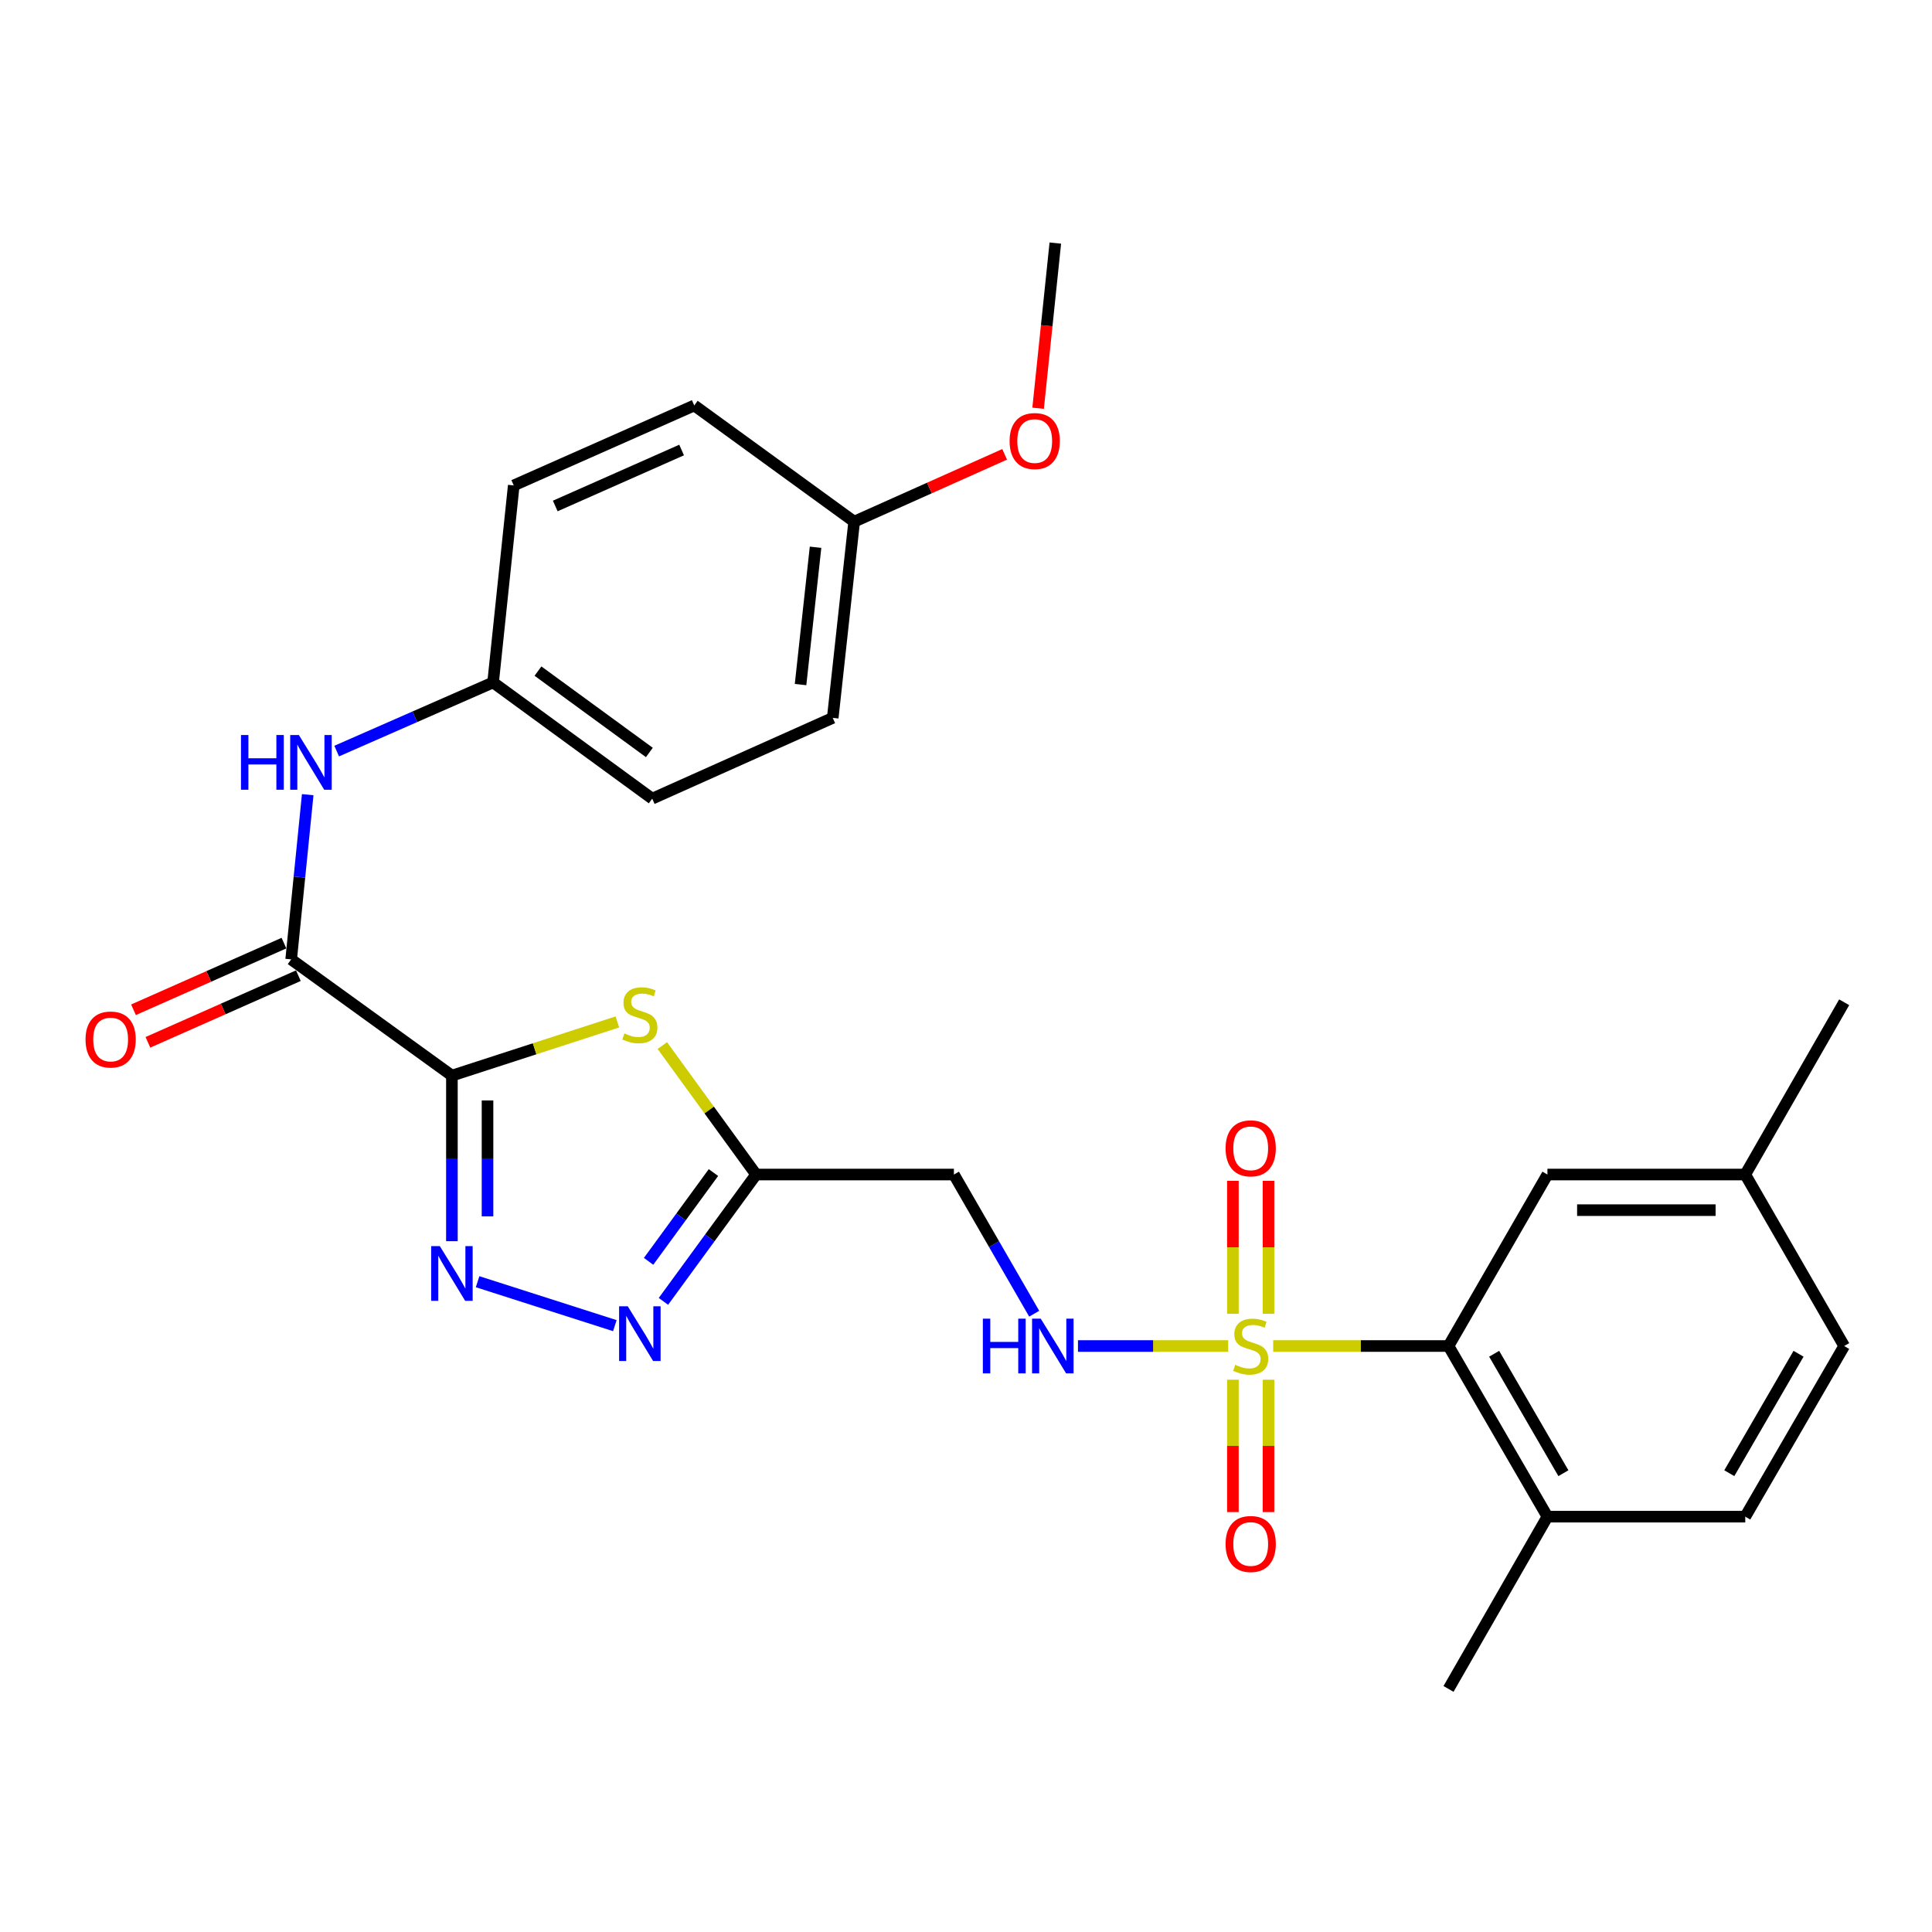 <?xml version='1.0' encoding='iso-8859-1'?>
<svg version='1.1' baseProfile='full'
              xmlns='http://www.w3.org/2000/svg'
                      xmlns:rdkit='http://www.rdkit.org/xml'
                      xmlns:xlink='http://www.w3.org/1999/xlink'
                  xml:space='preserve'
width='1000px' height='1000px' viewBox='0 0 1000 1000'>
<!-- END OF HEADER -->
<rect style='opacity:1.0;fill:#FFFFFF;stroke:none' width='1000' height='1000' x='0' y='0'> </rect>
<path class='bond-1' d='M 233.908,556.739 L 276.728,542.847' style='fill:none;fill-rule:evenodd;stroke:#000000;stroke-width:6px;stroke-linecap:butt;stroke-linejoin:miter;stroke-opacity:1' />
<path class='bond-1' d='M 276.728,542.847 L 319.549,528.955' style='fill:none;fill-rule:evenodd;stroke:#CCCC00;stroke-width:6px;stroke-linecap:butt;stroke-linejoin:miter;stroke-opacity:1' />
<path class='bond-2' d='M 233.908,556.739 L 233.908,599.588' style='fill:none;fill-rule:evenodd;stroke:#000000;stroke-width:6px;stroke-linecap:butt;stroke-linejoin:miter;stroke-opacity:1' />
<path class='bond-2' d='M 233.908,599.588 L 233.908,642.437' style='fill:none;fill-rule:evenodd;stroke:#0000FF;stroke-width:6px;stroke-linecap:butt;stroke-linejoin:miter;stroke-opacity:1' />
<path class='bond-2' d='M 252.339,569.594 L 252.339,599.588' style='fill:none;fill-rule:evenodd;stroke:#000000;stroke-width:6px;stroke-linecap:butt;stroke-linejoin:miter;stroke-opacity:1' />
<path class='bond-2' d='M 252.339,599.588 L 252.339,629.582' style='fill:none;fill-rule:evenodd;stroke:#0000FF;stroke-width:6px;stroke-linecap:butt;stroke-linejoin:miter;stroke-opacity:1' />
<path class='bond-5' d='M 233.908,556.739 L 150.709,496.58' style='fill:none;fill-rule:evenodd;stroke:#000000;stroke-width:6px;stroke-linecap:butt;stroke-linejoin:miter;stroke-opacity:1' />
<path class='bond-0' d='M 635.721,696.697 L 596.836,696.697' style='fill:none;fill-rule:evenodd;stroke:#CCCC00;stroke-width:6px;stroke-linecap:butt;stroke-linejoin:miter;stroke-opacity:1' />
<path class='bond-0' d='M 596.836,696.697 L 557.952,696.697' style='fill:none;fill-rule:evenodd;stroke:#0000FF;stroke-width:6px;stroke-linecap:butt;stroke-linejoin:miter;stroke-opacity:1' />
<path class='bond-6' d='M 659.001,696.697 L 704.375,696.697' style='fill:none;fill-rule:evenodd;stroke:#CCCC00;stroke-width:6px;stroke-linecap:butt;stroke-linejoin:miter;stroke-opacity:1' />
<path class='bond-6' d='M 704.375,696.697 L 749.749,696.697' style='fill:none;fill-rule:evenodd;stroke:#000000;stroke-width:6px;stroke-linecap:butt;stroke-linejoin:miter;stroke-opacity:1' />
<path class='bond-10' d='M 656.577,680.017 L 656.577,645.604' style='fill:none;fill-rule:evenodd;stroke:#CCCC00;stroke-width:6px;stroke-linecap:butt;stroke-linejoin:miter;stroke-opacity:1' />
<path class='bond-10' d='M 656.577,645.604 L 656.577,611.191' style='fill:none;fill-rule:evenodd;stroke:#FF0000;stroke-width:6px;stroke-linecap:butt;stroke-linejoin:miter;stroke-opacity:1' />
<path class='bond-10' d='M 638.145,680.017 L 638.145,645.604' style='fill:none;fill-rule:evenodd;stroke:#CCCC00;stroke-width:6px;stroke-linecap:butt;stroke-linejoin:miter;stroke-opacity:1' />
<path class='bond-10' d='M 638.145,645.604 L 638.145,611.191' style='fill:none;fill-rule:evenodd;stroke:#FF0000;stroke-width:6px;stroke-linecap:butt;stroke-linejoin:miter;stroke-opacity:1' />
<path class='bond-11' d='M 638.145,714.136 L 638.145,748.389' style='fill:none;fill-rule:evenodd;stroke:#CCCC00;stroke-width:6px;stroke-linecap:butt;stroke-linejoin:miter;stroke-opacity:1' />
<path class='bond-11' d='M 638.145,748.389 L 638.145,782.641' style='fill:none;fill-rule:evenodd;stroke:#FF0000;stroke-width:6px;stroke-linecap:butt;stroke-linejoin:miter;stroke-opacity:1' />
<path class='bond-11' d='M 656.577,714.136 L 656.577,748.389' style='fill:none;fill-rule:evenodd;stroke:#CCCC00;stroke-width:6px;stroke-linecap:butt;stroke-linejoin:miter;stroke-opacity:1' />
<path class='bond-11' d='M 656.577,748.389 L 656.577,782.641' style='fill:none;fill-rule:evenodd;stroke:#FF0000;stroke-width:6px;stroke-linecap:butt;stroke-linejoin:miter;stroke-opacity:1' />
<path class='bond-3' d='M 342.824,541.187 L 367.09,574.562' style='fill:none;fill-rule:evenodd;stroke:#CCCC00;stroke-width:6px;stroke-linecap:butt;stroke-linejoin:miter;stroke-opacity:1' />
<path class='bond-3' d='M 367.09,574.562 L 391.355,607.938' style='fill:none;fill-rule:evenodd;stroke:#000000;stroke-width:6px;stroke-linecap:butt;stroke-linejoin:miter;stroke-opacity:1' />
<path class='bond-4' d='M 247.201,663.413 L 318.241,686.153' style='fill:none;fill-rule:evenodd;stroke:#0000FF;stroke-width:6px;stroke-linecap:butt;stroke-linejoin:miter;stroke-opacity:1' />
<path class='bond-8' d='M 391.355,607.938 L 493.743,607.938' style='fill:none;fill-rule:evenodd;stroke:#000000;stroke-width:6px;stroke-linecap:butt;stroke-linejoin:miter;stroke-opacity:1' />
<path class='bond-28' d='M 391.355,607.938 L 367.375,640.762' style='fill:none;fill-rule:evenodd;stroke:#000000;stroke-width:6px;stroke-linecap:butt;stroke-linejoin:miter;stroke-opacity:1' />
<path class='bond-28' d='M 367.375,640.762 L 343.394,673.587' style='fill:none;fill-rule:evenodd;stroke:#0000FF;stroke-width:6px;stroke-linecap:butt;stroke-linejoin:miter;stroke-opacity:1' />
<path class='bond-28' d='M 369.278,606.912 L 352.492,629.889' style='fill:none;fill-rule:evenodd;stroke:#000000;stroke-width:6px;stroke-linecap:butt;stroke-linejoin:miter;stroke-opacity:1' />
<path class='bond-28' d='M 352.492,629.889 L 335.705,652.867' style='fill:none;fill-rule:evenodd;stroke:#0000FF;stroke-width:6px;stroke-linecap:butt;stroke-linejoin:miter;stroke-opacity:1' />
<path class='bond-9' d='M 150.709,496.58 L 154.989,453.952' style='fill:none;fill-rule:evenodd;stroke:#000000;stroke-width:6px;stroke-linecap:butt;stroke-linejoin:miter;stroke-opacity:1' />
<path class='bond-9' d='M 154.989,453.952 L 159.27,411.324' style='fill:none;fill-rule:evenodd;stroke:#0000FF;stroke-width:6px;stroke-linecap:butt;stroke-linejoin:miter;stroke-opacity:1' />
<path class='bond-14' d='M 146.977,488.154 L 108.035,505.403' style='fill:none;fill-rule:evenodd;stroke:#000000;stroke-width:6px;stroke-linecap:butt;stroke-linejoin:miter;stroke-opacity:1' />
<path class='bond-14' d='M 108.035,505.403 L 69.093,522.653' style='fill:none;fill-rule:evenodd;stroke:#FF0000;stroke-width:6px;stroke-linecap:butt;stroke-linejoin:miter;stroke-opacity:1' />
<path class='bond-14' d='M 154.442,505.006 L 115.5,522.256' style='fill:none;fill-rule:evenodd;stroke:#000000;stroke-width:6px;stroke-linecap:butt;stroke-linejoin:miter;stroke-opacity:1' />
<path class='bond-14' d='M 115.5,522.256 L 76.558,539.505' style='fill:none;fill-rule:evenodd;stroke:#FF0000;stroke-width:6px;stroke-linecap:butt;stroke-linejoin:miter;stroke-opacity:1' />
<path class='bond-12' d='M 749.749,696.697 L 800.948,785.015' style='fill:none;fill-rule:evenodd;stroke:#000000;stroke-width:6px;stroke-linecap:butt;stroke-linejoin:miter;stroke-opacity:1' />
<path class='bond-12' d='M 773.375,700.7 L 809.214,762.523' style='fill:none;fill-rule:evenodd;stroke:#000000;stroke-width:6px;stroke-linecap:butt;stroke-linejoin:miter;stroke-opacity:1' />
<path class='bond-13' d='M 749.749,696.697 L 800.948,607.938' style='fill:none;fill-rule:evenodd;stroke:#000000;stroke-width:6px;stroke-linecap:butt;stroke-linejoin:miter;stroke-opacity:1' />
<path class='bond-7' d='M 535.297,679.975 L 514.52,643.957' style='fill:none;fill-rule:evenodd;stroke:#0000FF;stroke-width:6px;stroke-linecap:butt;stroke-linejoin:miter;stroke-opacity:1' />
<path class='bond-7' d='M 514.52,643.957 L 493.743,607.938' style='fill:none;fill-rule:evenodd;stroke:#000000;stroke-width:6px;stroke-linecap:butt;stroke-linejoin:miter;stroke-opacity:1' />
<path class='bond-15' d='M 174.263,388.758 L 214.745,370.99' style='fill:none;fill-rule:evenodd;stroke:#0000FF;stroke-width:6px;stroke-linecap:butt;stroke-linejoin:miter;stroke-opacity:1' />
<path class='bond-15' d='M 214.745,370.99 L 255.227,353.222' style='fill:none;fill-rule:evenodd;stroke:#000000;stroke-width:6px;stroke-linecap:butt;stroke-linejoin:miter;stroke-opacity:1' />
<path class='bond-16' d='M 800.948,785.015 L 903.346,785.015' style='fill:none;fill-rule:evenodd;stroke:#000000;stroke-width:6px;stroke-linecap:butt;stroke-linejoin:miter;stroke-opacity:1' />
<path class='bond-25' d='M 800.948,785.015 L 749.749,874.184' style='fill:none;fill-rule:evenodd;stroke:#000000;stroke-width:6px;stroke-linecap:butt;stroke-linejoin:miter;stroke-opacity:1' />
<path class='bond-17' d='M 800.948,607.938 L 903.346,607.938' style='fill:none;fill-rule:evenodd;stroke:#000000;stroke-width:6px;stroke-linecap:butt;stroke-linejoin:miter;stroke-opacity:1' />
<path class='bond-17' d='M 816.308,626.37 L 887.987,626.37' style='fill:none;fill-rule:evenodd;stroke:#000000;stroke-width:6px;stroke-linecap:butt;stroke-linejoin:miter;stroke-opacity:1' />
<path class='bond-20' d='M 255.227,353.222 L 265.917,251.254' style='fill:none;fill-rule:evenodd;stroke:#000000;stroke-width:6px;stroke-linecap:butt;stroke-linejoin:miter;stroke-opacity:1' />
<path class='bond-21' d='M 255.227,353.222 L 337.586,413.381' style='fill:none;fill-rule:evenodd;stroke:#000000;stroke-width:6px;stroke-linecap:butt;stroke-linejoin:miter;stroke-opacity:1' />
<path class='bond-21' d='M 278.453,347.362 L 336.104,389.474' style='fill:none;fill-rule:evenodd;stroke:#000000;stroke-width:6px;stroke-linecap:butt;stroke-linejoin:miter;stroke-opacity:1' />
<path class='bond-30' d='M 903.346,785.015 L 954.545,696.697' style='fill:none;fill-rule:evenodd;stroke:#000000;stroke-width:6px;stroke-linecap:butt;stroke-linejoin:miter;stroke-opacity:1' />
<path class='bond-30' d='M 895.08,762.523 L 930.92,700.7' style='fill:none;fill-rule:evenodd;stroke:#000000;stroke-width:6px;stroke-linecap:butt;stroke-linejoin:miter;stroke-opacity:1' />
<path class='bond-19' d='M 903.346,607.938 L 954.545,696.697' style='fill:none;fill-rule:evenodd;stroke:#000000;stroke-width:6px;stroke-linecap:butt;stroke-linejoin:miter;stroke-opacity:1' />
<path class='bond-26' d='M 903.346,607.938 L 954.545,518.77' style='fill:none;fill-rule:evenodd;stroke:#000000;stroke-width:6px;stroke-linecap:butt;stroke-linejoin:miter;stroke-opacity:1' />
<path class='bond-18' d='M 442.114,270.014 L 431.024,371.572' style='fill:none;fill-rule:evenodd;stroke:#000000;stroke-width:6px;stroke-linecap:butt;stroke-linejoin:miter;stroke-opacity:1' />
<path class='bond-18' d='M 422.128,283.247 L 414.365,354.338' style='fill:none;fill-rule:evenodd;stroke:#000000;stroke-width:6px;stroke-linecap:butt;stroke-linejoin:miter;stroke-opacity:1' />
<path class='bond-24' d='M 442.114,270.014 L 481.059,252.59' style='fill:none;fill-rule:evenodd;stroke:#000000;stroke-width:6px;stroke-linecap:butt;stroke-linejoin:miter;stroke-opacity:1' />
<path class='bond-24' d='M 481.059,252.59 L 520.003,235.166' style='fill:none;fill-rule:evenodd;stroke:#FF0000;stroke-width:6px;stroke-linecap:butt;stroke-linejoin:miter;stroke-opacity:1' />
<path class='bond-29' d='M 442.114,270.014 L 359.346,209.865' style='fill:none;fill-rule:evenodd;stroke:#000000;stroke-width:6px;stroke-linecap:butt;stroke-linejoin:miter;stroke-opacity:1' />
<path class='bond-23' d='M 265.917,251.254 L 359.346,209.865' style='fill:none;fill-rule:evenodd;stroke:#000000;stroke-width:6px;stroke-linecap:butt;stroke-linejoin:miter;stroke-opacity:1' />
<path class='bond-23' d='M 287.397,261.898 L 352.797,232.925' style='fill:none;fill-rule:evenodd;stroke:#000000;stroke-width:6px;stroke-linecap:butt;stroke-linejoin:miter;stroke-opacity:1' />
<path class='bond-22' d='M 337.586,413.381 L 431.024,371.572' style='fill:none;fill-rule:evenodd;stroke:#000000;stroke-width:6px;stroke-linecap:butt;stroke-linejoin:miter;stroke-opacity:1' />
<path class='bond-27' d='M 537.323,211.311 L 541.778,168.564' style='fill:none;fill-rule:evenodd;stroke:#FF0000;stroke-width:6px;stroke-linecap:butt;stroke-linejoin:miter;stroke-opacity:1' />
<path class='bond-27' d='M 541.778,168.564 L 546.233,125.816' style='fill:none;fill-rule:evenodd;stroke:#000000;stroke-width:6px;stroke-linecap:butt;stroke-linejoin:miter;stroke-opacity:1' />
<path  class='atom-1' d='M 639.361 706.417
Q 639.681 706.537, 641.001 707.097
Q 642.321 707.657, 643.761 708.017
Q 645.241 708.337, 646.681 708.337
Q 649.361 708.337, 650.921 707.057
Q 652.481 705.737, 652.481 703.457
Q 652.481 701.897, 651.681 700.937
Q 650.921 699.977, 649.721 699.457
Q 648.521 698.937, 646.521 698.337
Q 644.001 697.577, 642.481 696.857
Q 641.001 696.137, 639.921 694.617
Q 638.881 693.097, 638.881 690.537
Q 638.881 686.977, 641.281 684.777
Q 643.721 682.577, 648.521 682.577
Q 651.801 682.577, 655.521 684.137
L 654.601 687.217
Q 651.201 685.817, 648.641 685.817
Q 645.881 685.817, 644.361 686.977
Q 642.841 688.097, 642.881 690.057
Q 642.881 691.577, 643.641 692.497
Q 644.441 693.417, 645.561 693.937
Q 646.721 694.457, 648.641 695.057
Q 651.201 695.857, 652.721 696.657
Q 654.241 697.457, 655.321 699.097
Q 656.441 700.697, 656.441 703.457
Q 656.441 707.377, 653.801 709.497
Q 651.201 711.577, 646.841 711.577
Q 644.321 711.577, 642.401 711.017
Q 640.521 710.497, 638.281 709.577
L 639.361 706.417
' fill='#CCCC00'/>
<path  class='atom-2' d='M 323.186 534.9
Q 323.506 535.02, 324.826 535.58
Q 326.146 536.14, 327.586 536.5
Q 329.066 536.82, 330.506 536.82
Q 333.186 536.82, 334.746 535.54
Q 336.306 534.22, 336.306 531.94
Q 336.306 530.38, 335.506 529.42
Q 334.746 528.46, 333.546 527.94
Q 332.346 527.42, 330.346 526.82
Q 327.826 526.06, 326.306 525.34
Q 324.826 524.62, 323.746 523.1
Q 322.706 521.58, 322.706 519.02
Q 322.706 515.46, 325.106 513.26
Q 327.546 511.06, 332.346 511.06
Q 335.626 511.06, 339.346 512.62
L 338.426 515.7
Q 335.026 514.3, 332.466 514.3
Q 329.706 514.3, 328.186 515.46
Q 326.666 516.58, 326.706 518.54
Q 326.706 520.06, 327.466 520.98
Q 328.266 521.9, 329.386 522.42
Q 330.546 522.94, 332.466 523.54
Q 335.026 524.34, 336.546 525.14
Q 338.066 525.94, 339.146 527.58
Q 340.266 529.18, 340.266 531.94
Q 340.266 535.86, 337.626 537.98
Q 335.026 540.06, 330.666 540.06
Q 328.146 540.06, 326.226 539.5
Q 324.346 538.98, 322.106 538.06
L 323.186 534.9
' fill='#CCCC00'/>
<path  class='atom-3' d='M 227.648 644.998
L 236.928 659.998
Q 237.848 661.478, 239.328 664.158
Q 240.808 666.838, 240.888 666.998
L 240.888 644.998
L 244.648 644.998
L 244.648 673.318
L 240.768 673.318
L 230.808 656.918
Q 229.648 654.998, 228.408 652.798
Q 227.208 650.598, 226.848 649.918
L 226.848 673.318
L 223.168 673.318
L 223.168 644.998
L 227.648 644.998
' fill='#0000FF'/>
<path  class='atom-5' d='M 324.926 676.137
L 334.206 691.137
Q 335.126 692.617, 336.606 695.297
Q 338.086 697.977, 338.166 698.137
L 338.166 676.137
L 341.926 676.137
L 341.926 704.457
L 338.046 704.457
L 328.086 688.057
Q 326.926 686.137, 325.686 683.937
Q 324.486 681.737, 324.126 681.057
L 324.126 704.457
L 320.446 704.457
L 320.446 676.137
L 324.926 676.137
' fill='#0000FF'/>
<path  class='atom-8' d='M 508.722 682.537
L 512.562 682.537
L 512.562 694.577
L 527.042 694.577
L 527.042 682.537
L 530.882 682.537
L 530.882 710.857
L 527.042 710.857
L 527.042 697.777
L 512.562 697.777
L 512.562 710.857
L 508.722 710.857
L 508.722 682.537
' fill='#0000FF'/>
<path  class='atom-8' d='M 538.682 682.537
L 547.962 697.537
Q 548.882 699.017, 550.362 701.697
Q 551.842 704.377, 551.922 704.537
L 551.922 682.537
L 555.682 682.537
L 555.682 710.857
L 551.802 710.857
L 541.842 694.457
Q 540.682 692.537, 539.442 690.337
Q 538.242 688.137, 537.882 687.457
L 537.882 710.857
L 534.202 710.857
L 534.202 682.537
L 538.682 682.537
' fill='#0000FF'/>
<path  class='atom-10' d='M 124.729 380.442
L 128.569 380.442
L 128.569 392.482
L 143.049 392.482
L 143.049 380.442
L 146.889 380.442
L 146.889 408.762
L 143.049 408.762
L 143.049 395.682
L 128.569 395.682
L 128.569 408.762
L 124.729 408.762
L 124.729 380.442
' fill='#0000FF'/>
<path  class='atom-10' d='M 154.689 380.442
L 163.969 395.442
Q 164.889 396.922, 166.369 399.602
Q 167.849 402.282, 167.929 402.442
L 167.929 380.442
L 171.689 380.442
L 171.689 408.762
L 167.809 408.762
L 157.849 392.362
Q 156.689 390.442, 155.449 388.242
Q 154.249 386.042, 153.889 385.362
L 153.889 408.762
L 150.209 408.762
L 150.209 380.442
L 154.689 380.442
' fill='#0000FF'/>
<path  class='atom-11' d='M 634.361 594.368
Q 634.361 587.568, 637.721 583.768
Q 641.081 579.968, 647.361 579.968
Q 653.641 579.968, 657.001 583.768
Q 660.361 587.568, 660.361 594.368
Q 660.361 601.248, 656.961 605.168
Q 653.561 609.048, 647.361 609.048
Q 641.121 609.048, 637.721 605.168
Q 634.361 601.288, 634.361 594.368
M 647.361 605.848
Q 651.681 605.848, 654.001 602.968
Q 656.361 600.048, 656.361 594.368
Q 656.361 588.808, 654.001 586.008
Q 651.681 583.168, 647.361 583.168
Q 643.041 583.168, 640.681 585.968
Q 638.361 588.768, 638.361 594.368
Q 638.361 600.088, 640.681 602.968
Q 643.041 605.848, 647.361 605.848
' fill='#FF0000'/>
<path  class='atom-12' d='M 634.361 799.165
Q 634.361 792.365, 637.721 788.565
Q 641.081 784.765, 647.361 784.765
Q 653.641 784.765, 657.001 788.565
Q 660.361 792.365, 660.361 799.165
Q 660.361 806.045, 656.961 809.965
Q 653.561 813.845, 647.361 813.845
Q 641.121 813.845, 637.721 809.965
Q 634.361 806.085, 634.361 799.165
M 647.361 810.645
Q 651.681 810.645, 654.001 807.765
Q 656.361 804.845, 656.361 799.165
Q 656.361 793.605, 654.001 790.805
Q 651.681 787.965, 647.361 787.965
Q 643.041 787.965, 640.681 790.765
Q 638.361 793.565, 638.361 799.165
Q 638.361 804.885, 640.681 807.765
Q 643.041 810.645, 647.361 810.645
' fill='#FF0000'/>
<path  class='atom-15' d='M 44.271 538.049
Q 44.271 531.249, 47.631 527.449
Q 50.991 523.649, 57.271 523.649
Q 63.551 523.649, 66.911 527.449
Q 70.271 531.249, 70.271 538.049
Q 70.271 544.929, 66.871 548.849
Q 63.471 552.729, 57.271 552.729
Q 51.031 552.729, 47.631 548.849
Q 44.271 544.969, 44.271 538.049
M 57.271 549.529
Q 61.591 549.529, 63.911 546.649
Q 66.271 543.729, 66.271 538.049
Q 66.271 532.489, 63.911 529.689
Q 61.591 526.849, 57.271 526.849
Q 52.951 526.849, 50.591 529.649
Q 48.271 532.449, 48.271 538.049
Q 48.271 543.769, 50.591 546.649
Q 52.951 549.529, 57.271 549.529
' fill='#FF0000'/>
<path  class='atom-25' d='M 522.563 228.284
Q 522.563 221.484, 525.923 217.684
Q 529.283 213.884, 535.563 213.884
Q 541.843 213.884, 545.203 217.684
Q 548.563 221.484, 548.563 228.284
Q 548.563 235.164, 545.163 239.084
Q 541.763 242.964, 535.563 242.964
Q 529.323 242.964, 525.923 239.084
Q 522.563 235.204, 522.563 228.284
M 535.563 239.764
Q 539.883 239.764, 542.203 236.884
Q 544.563 233.964, 544.563 228.284
Q 544.563 222.724, 542.203 219.924
Q 539.883 217.084, 535.563 217.084
Q 531.243 217.084, 528.883 219.884
Q 526.563 222.684, 526.563 228.284
Q 526.563 234.004, 528.883 236.884
Q 531.243 239.764, 535.563 239.764
' fill='#FF0000'/>
</svg>
